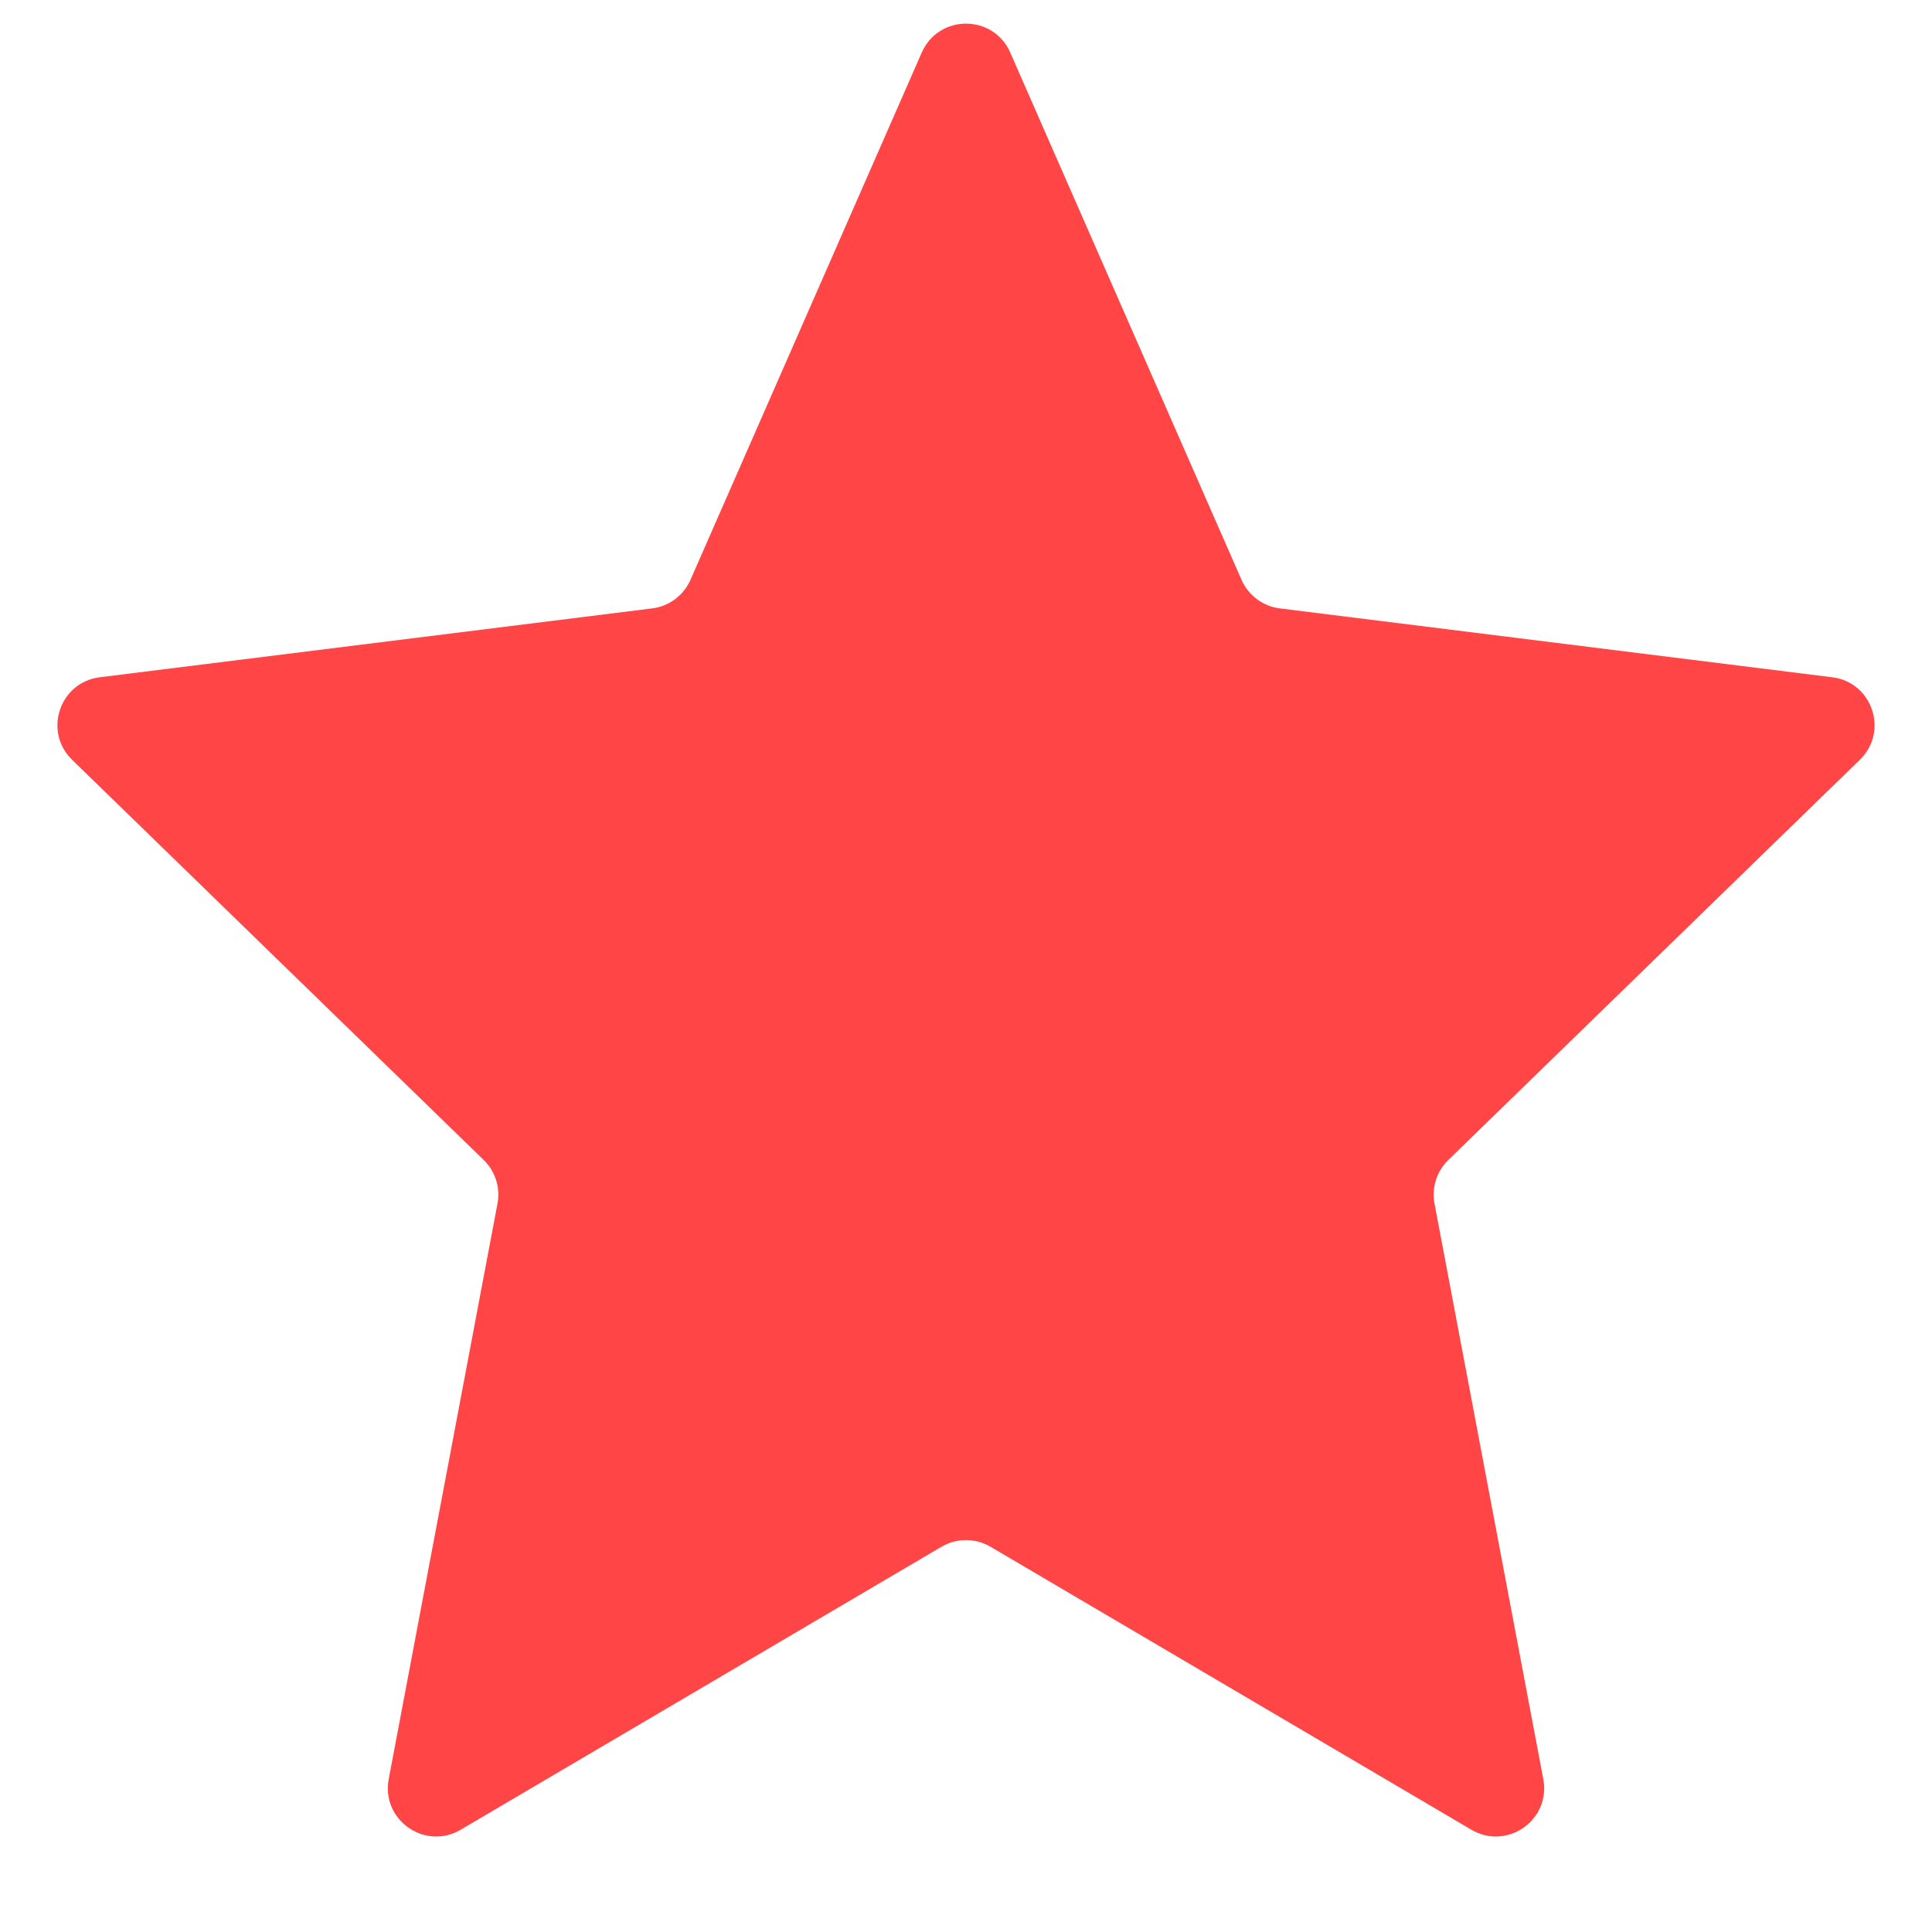 <svg width="20" height="20" viewBox="0 0 20 20" fill="none" xmlns="http://www.w3.org/2000/svg">
<path d="M10.254 16.012C10.097 15.92 9.903 15.92 9.746 16.012L4.769 18.941C4.399 19.159 3.944 18.84 4.024 18.417L5.15 12.46C5.181 12.295 5.128 12.125 5.007 12.008L0.746 7.865C0.446 7.573 0.617 7.062 1.033 7.011L6.752 6.298C6.926 6.276 7.077 6.164 7.148 6.002L9.542 0.544C9.717 0.145 10.283 0.145 10.458 0.544L12.852 6.002C12.923 6.164 13.074 6.276 13.248 6.298L18.967 7.011C19.383 7.062 19.554 7.573 19.253 7.865L14.993 12.008C14.872 12.125 14.819 12.295 14.85 12.46L15.976 18.417C16.056 18.84 15.601 19.159 15.231 18.941L10.254 16.012Z" fill="#FF4545"/>
</svg>
